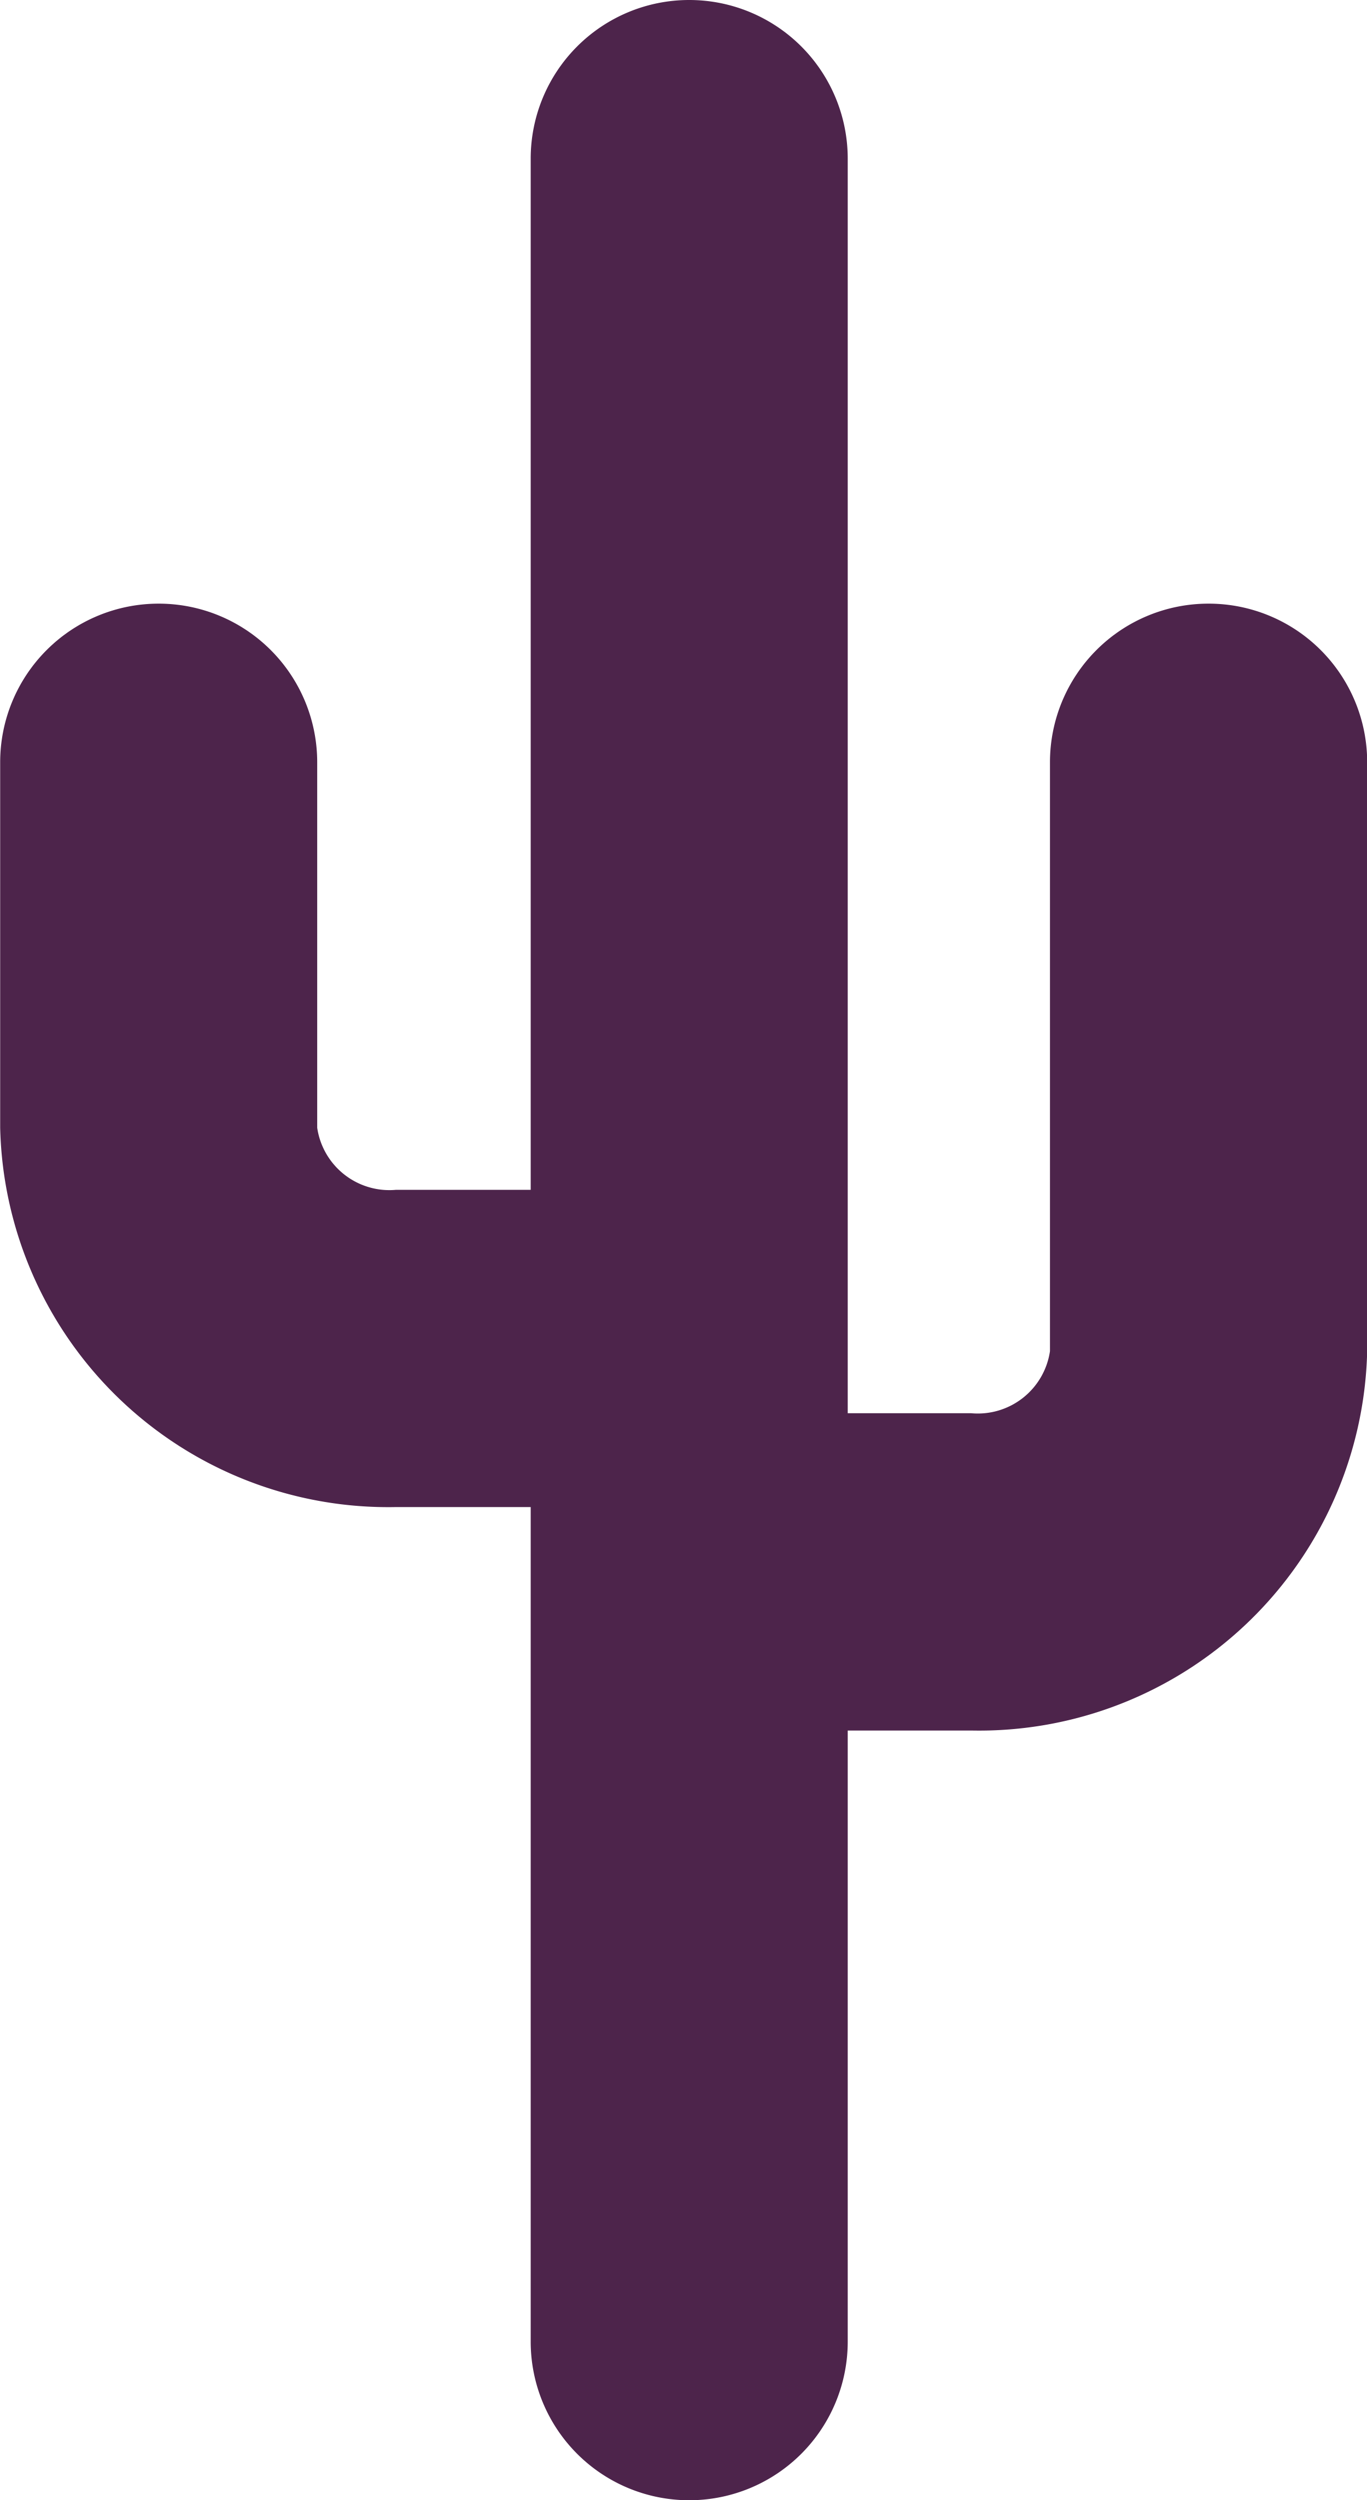 <svg xmlns="http://www.w3.org/2000/svg" width="23.819" height="43.536" viewBox="0 0 23.819 43.536">
  <g id="Сгруппировать_113" data-name="Сгруппировать 113" transform="translate(0 3)">
    <g id="Сгруппировать_111" data-name="Сгруппировать 111" transform="translate(0 0)">
      <path id="Контур_3120" data-name="Контур 3120" d="M21.057,10.511a2.762,2.762,0,0,0-2.762,2.762V23.527a1.271,1.271,0,0,1-1.373,1.081H14.771V2.762a2.762,2.762,0,1,0-5.524,0V20.718H6.9a1.271,1.271,0,0,1-1.373-1.081V13.273a2.762,2.762,0,1,0-5.524,0v6.364a6.764,6.764,0,0,0,6.9,6.605H9.247V40.774a2.762,2.762,0,1,0,5.524,0V30.133h2.151a6.763,6.763,0,0,0,6.9-6.605V13.273a2.762,2.762,0,0,0-2.762-2.762" transform="translate(0 -3)" fill="#4d244b"/>
    </g>
  </g>
</svg>
